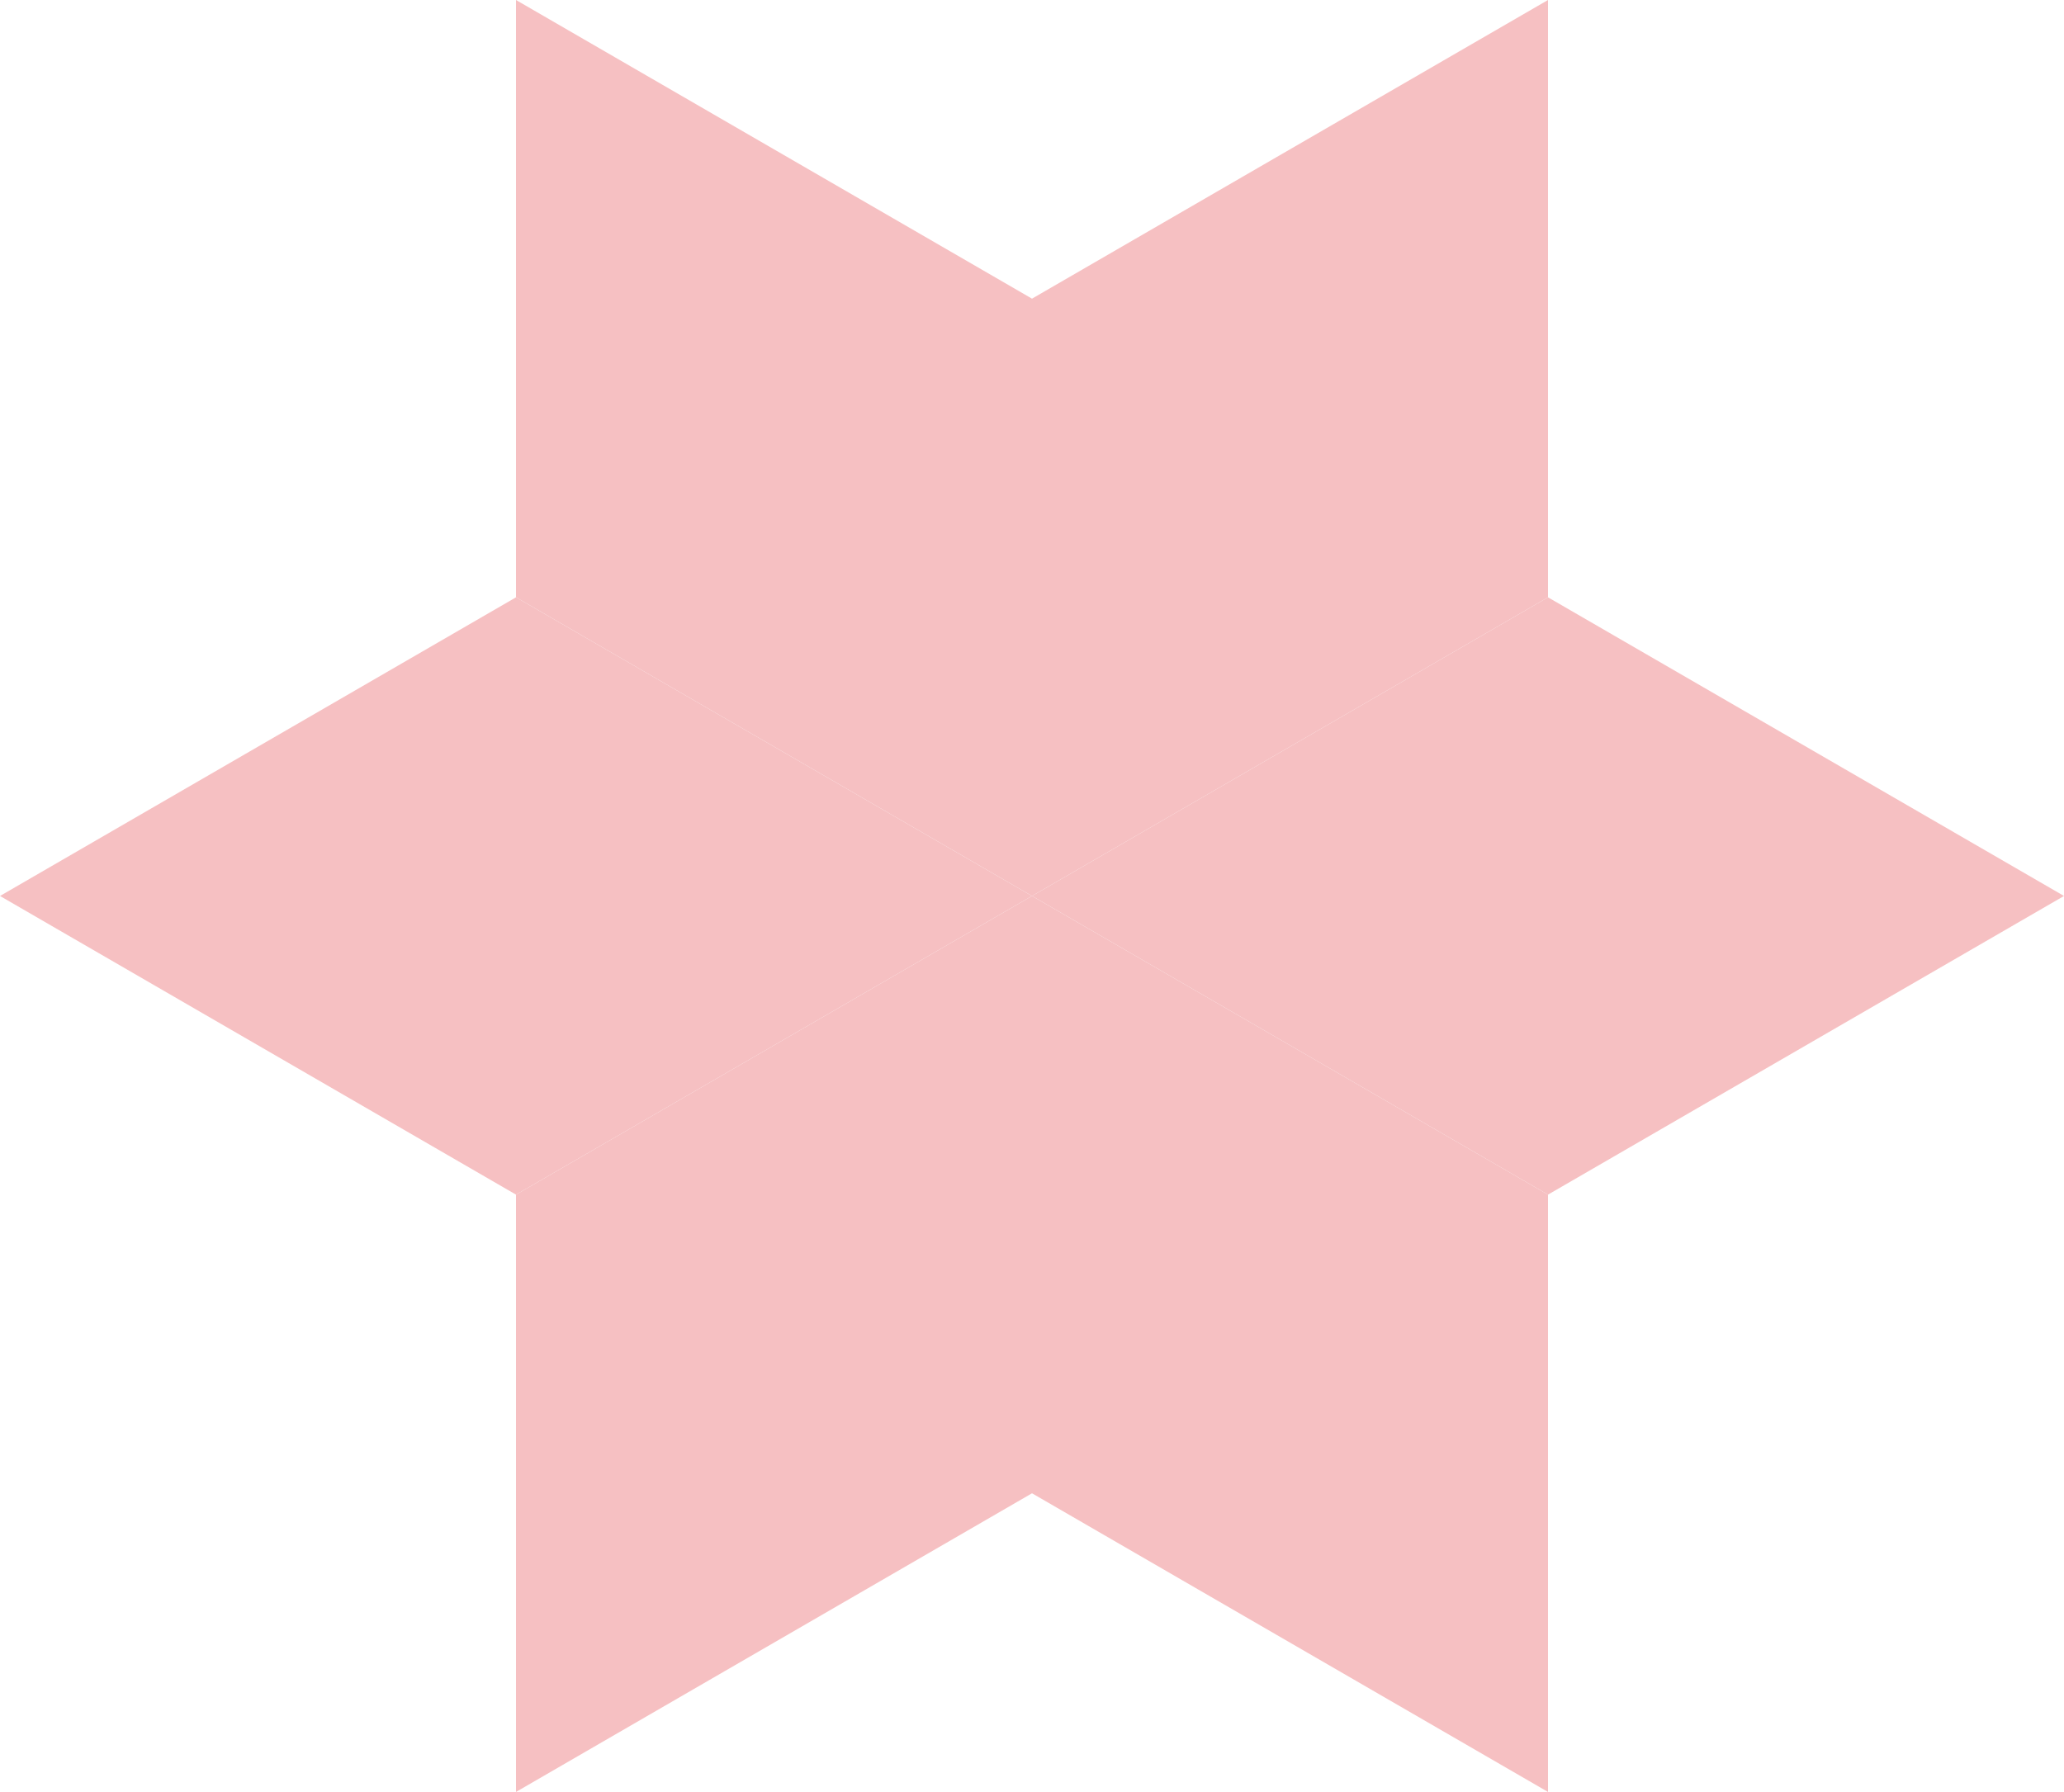 <?xml version="1.0" encoding="UTF-8"?> <svg xmlns="http://www.w3.org/2000/svg" width="547" height="475" viewBox="0 0 547 475" fill="none"><g clip-path="url(#clip0_0_25)"><path d="M410.25 0V158.333L273.5 237.5V79.167L410.25 0Z" fill="#F6C0C2"></path><path d="M273.5 237.5L136.75 158.333V0L273.5 79.167V237.5Z" fill="#F6C0C2"></path><path d="M0 237.5L136.75 158.333L273.5 237.5L136.75 316.667L0 237.5Z" fill="#F6C0C2"></path><path d="M273.5 237.5V395.833L136.75 475V316.667L273.5 237.5Z" fill="#F6C0C2"></path><path d="M410.25 475L273.5 395.833V237.5L410.25 316.667V475Z" fill="#F6C0C2"></path><path d="M273.5 237.5L410.25 158.333L547 237.5L410.25 316.667L273.5 237.5Z" fill="#F6C0C2"></path></g><defs><clipPath id="clip0_0_25"><rect width="547" height="475" fill="white"></rect></clipPath></defs></svg> 